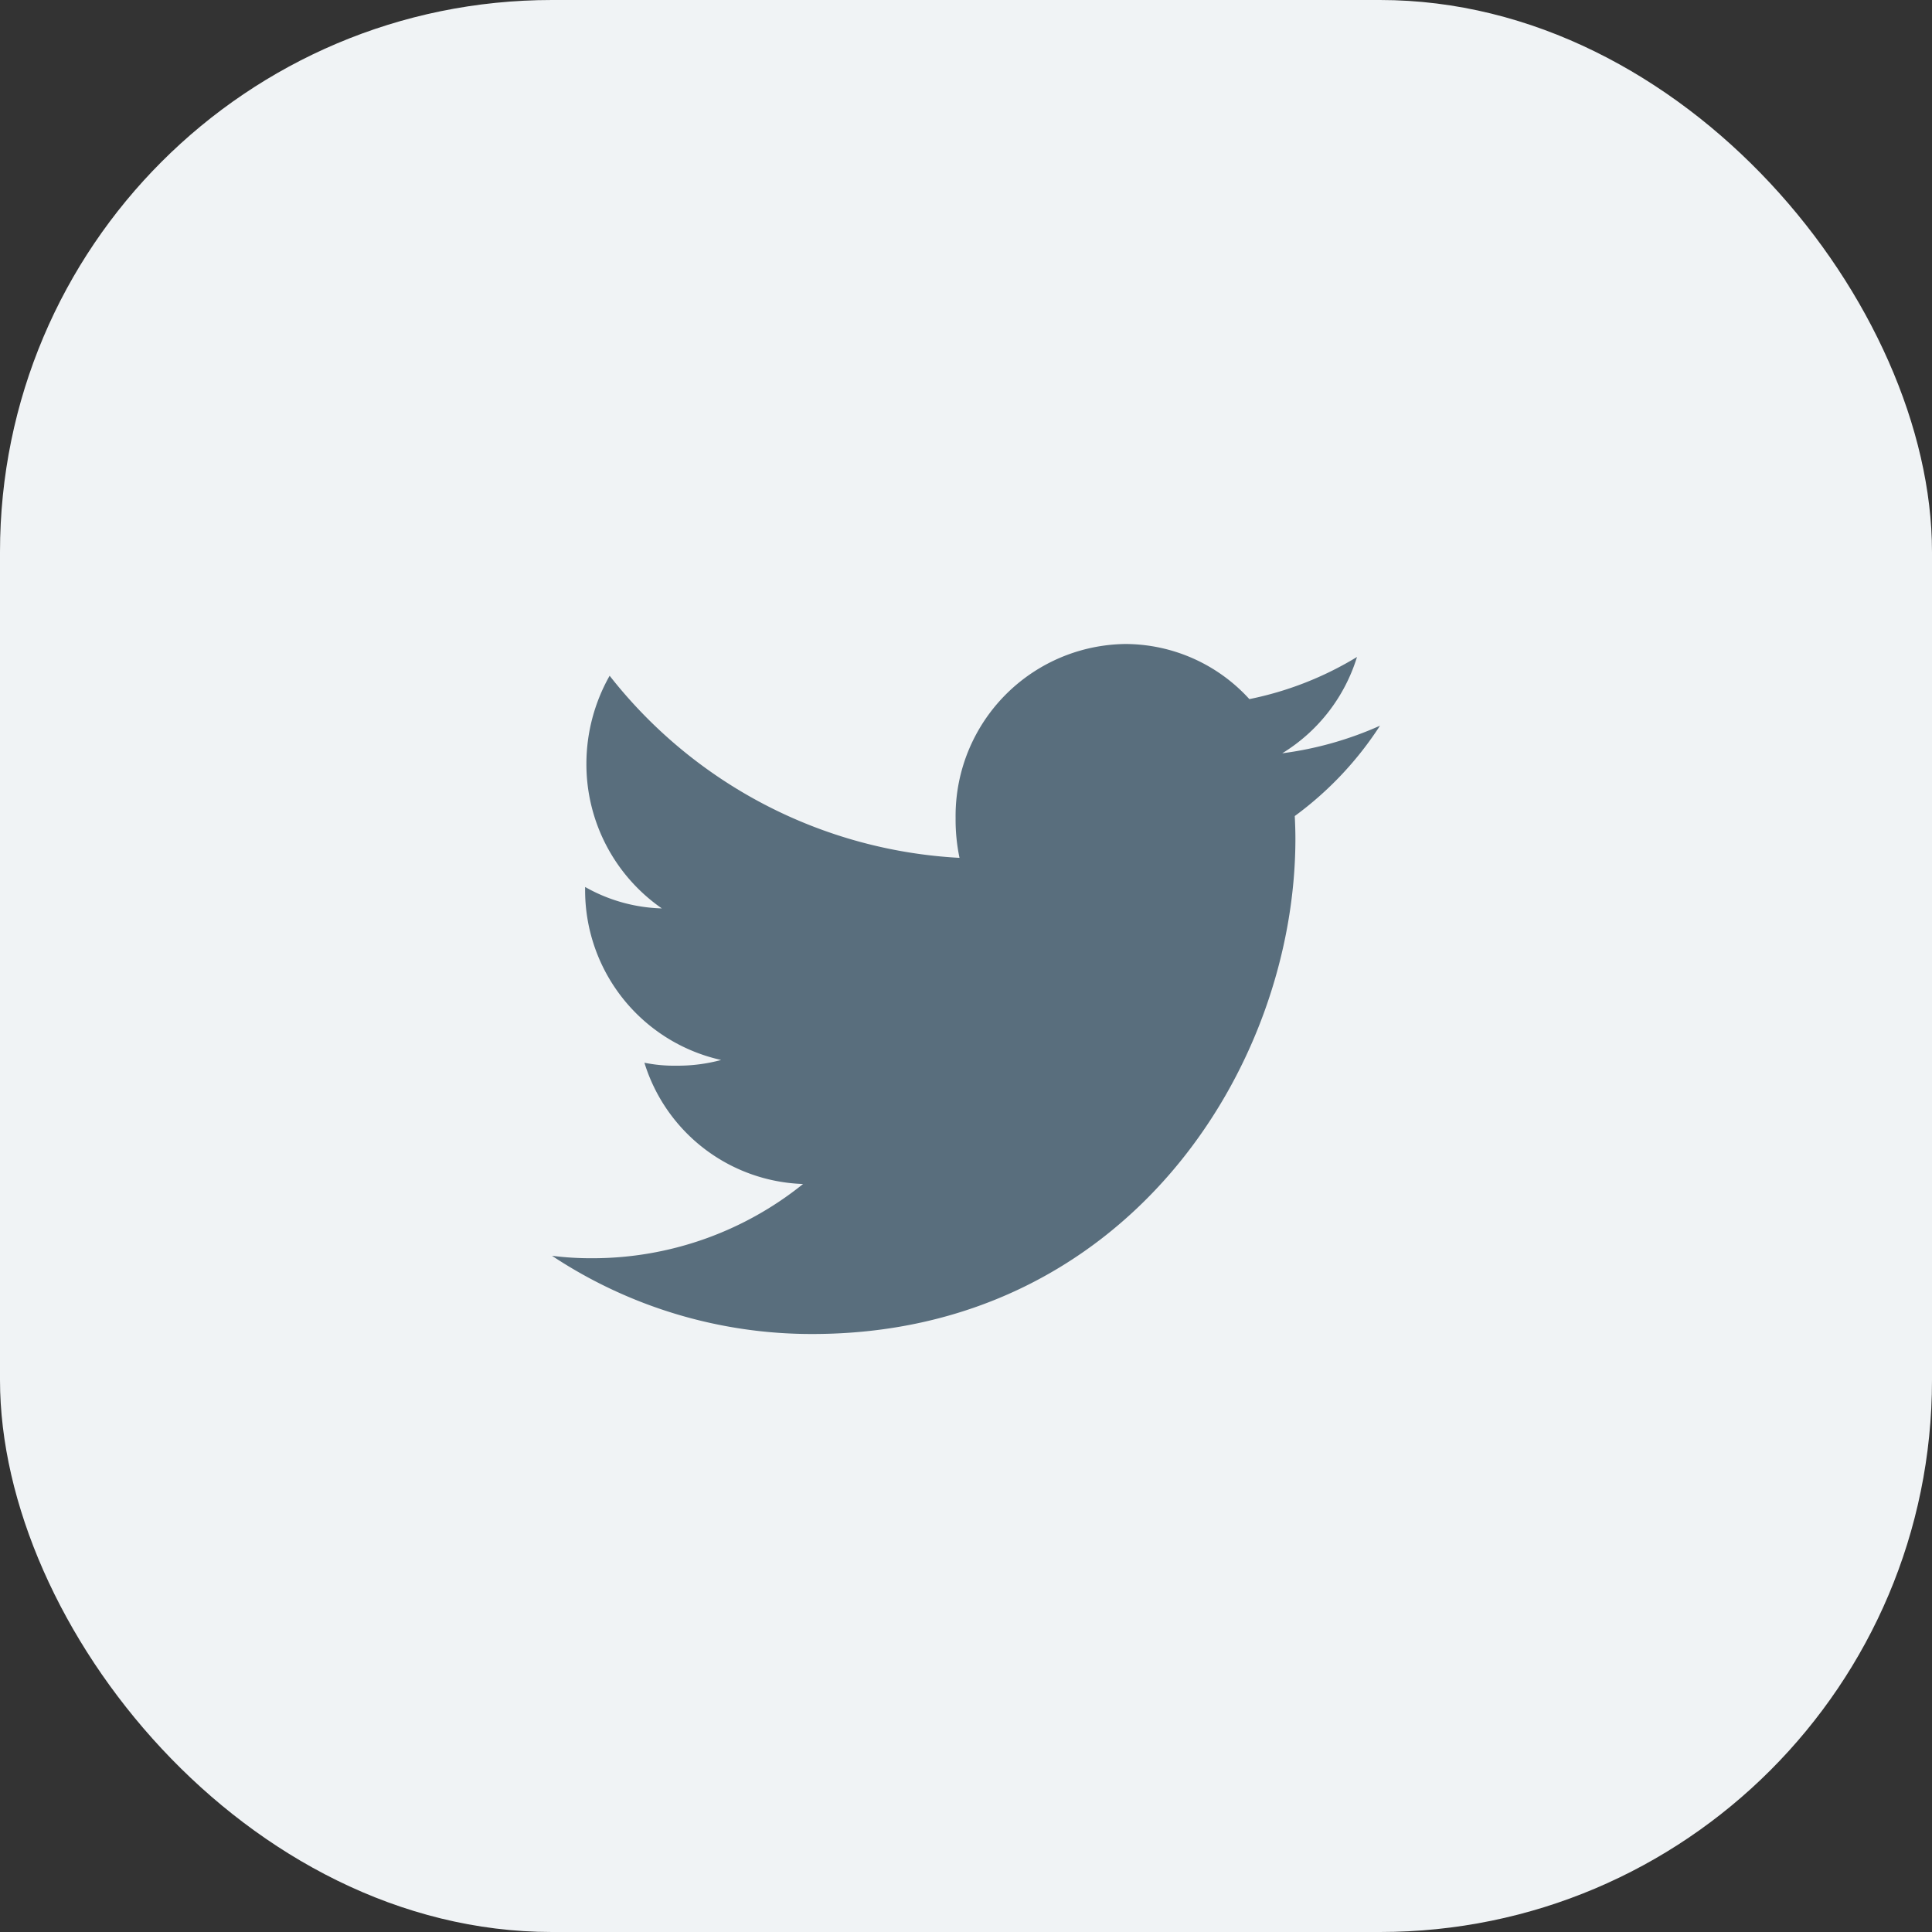 <svg xmlns="http://www.w3.org/2000/svg" width="42" height="42" viewBox="0 0 42 42">
    <rect x="0" y="0" width="42" height="42" fill="#333333" stroke="none"/>
    <rect width="42" height="42" fill="#f0f3f5" rx="12"/>
    <path fill="#596e7d" d="M30 15.776a7.594 7.594 0 0 1-2.126.6 3.743 3.743 0 0 0 1.626-2.094 7.26 7.26 0 0 1-2.34.916A3.653 3.653 0 0 0 24.462 14a3.737 3.737 0 0 0-3.688 3.786 4.043 4.043 0 0 0 .085.863 10.364 10.364 0 0 1-7.606-3.959 3.89 3.89 0 0 0-.505 1.913 3.814 3.814 0 0 0 1.64 3.145 3.569 3.569 0 0 1-1.668-.466v.042a3.78 3.78 0 0 0 2.957 3.719 3.606 3.606 0 0 1-.968.124 3.237 3.237 0 0 1-.7-.064 3.74 3.74 0 0 0 3.449 2.636 7.3 7.3 0 0 1-4.576 1.614A6.757 6.757 0 0 1 12 27.3a10.211 10.211 0 0 0 5.661 1.7c6.79 0 10.5-5.77 10.5-10.77 0-.167-.006-.329-.014-.49A7.446 7.446 0 0 0 30 15.776z"/>
</svg>
